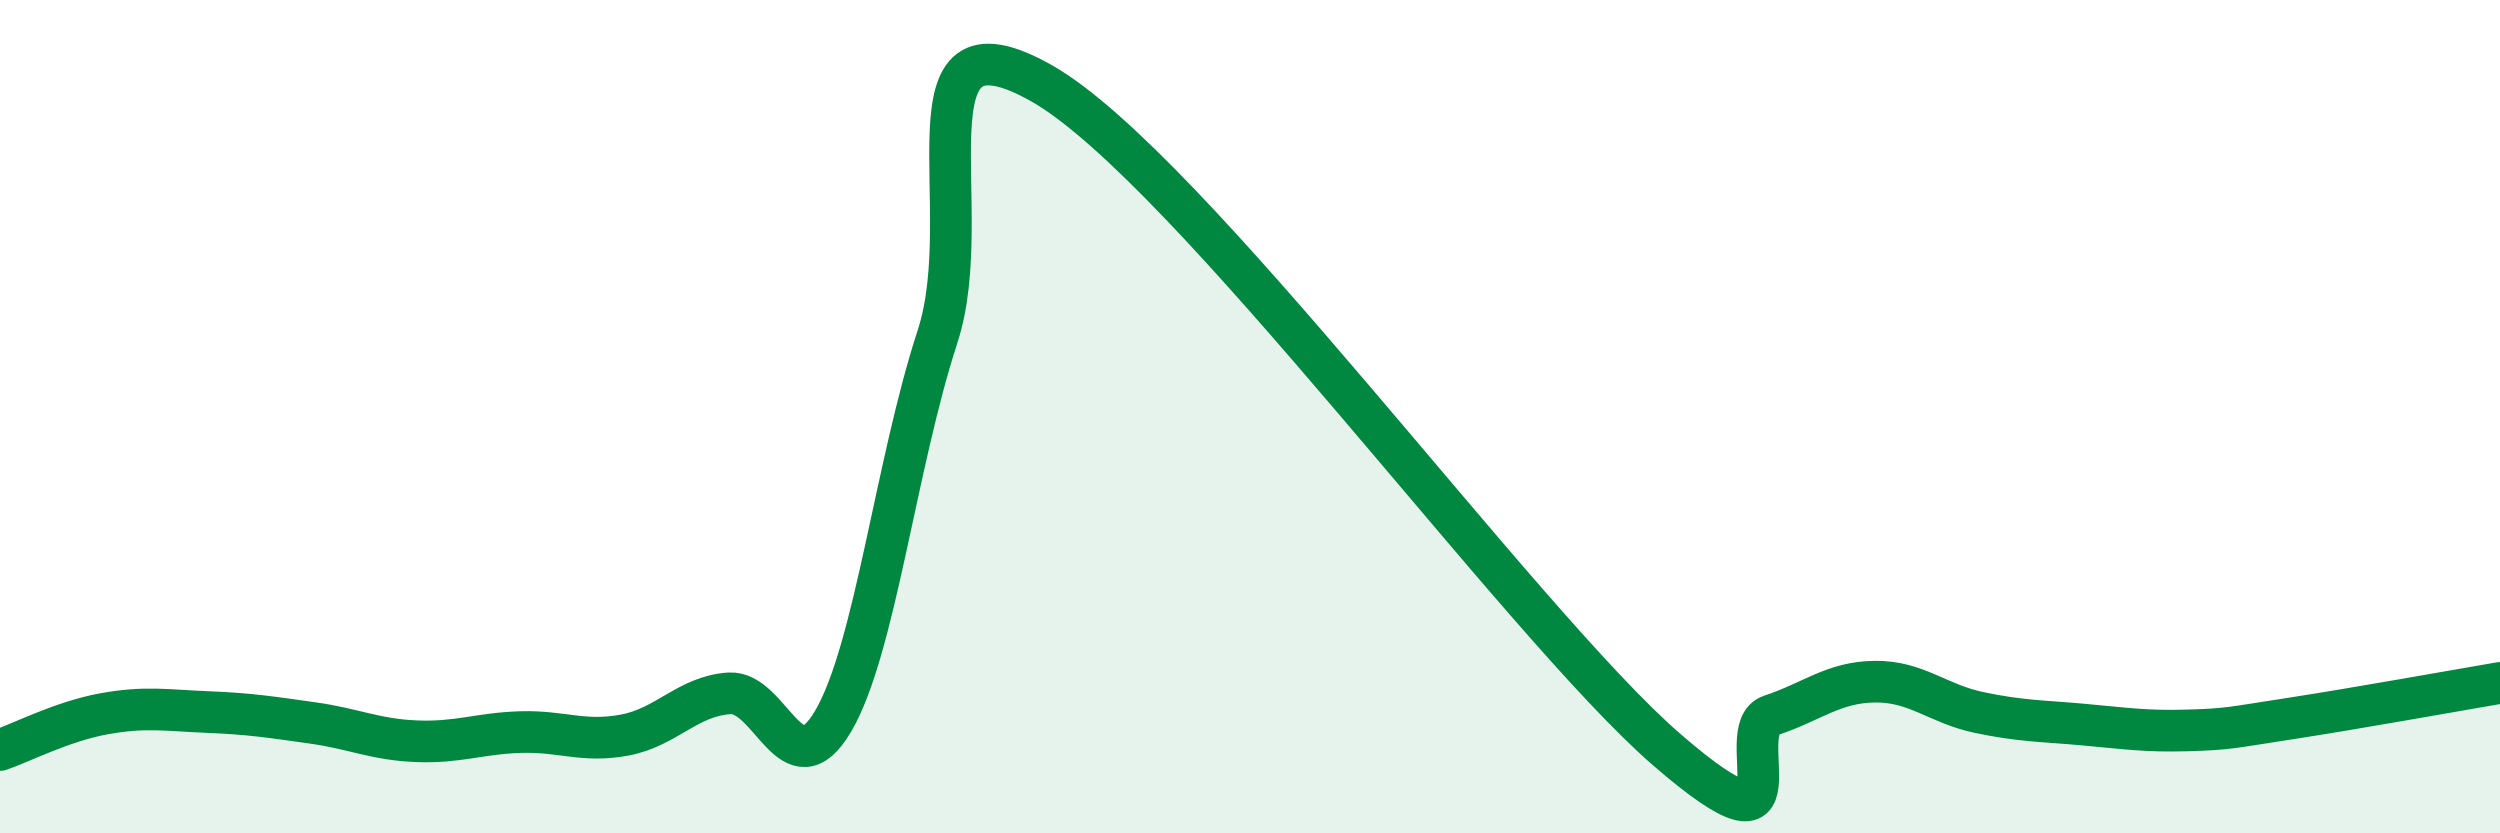 
    <svg width="60" height="20" viewBox="0 0 60 20" xmlns="http://www.w3.org/2000/svg">
      <path
        d="M 0,18 C 0.5,17.83 1.5,17.31 2.5,17.13 C 3.5,16.95 4,17.05 5,17.09 C 6,17.13 6.5,17.21 7.5,17.35 C 8.5,17.49 9,17.75 10,17.79 C 11,17.83 11.5,17.6 12.5,17.57 C 13.5,17.54 14,17.83 15,17.64 C 16,17.45 16.5,16.71 17.5,16.64 C 18.5,16.57 19,19.01 20,17.3 C 21,15.59 21.5,11.14 22.5,8.08 C 23.5,5.02 21.5,0.02 25,2 C 28.5,3.98 36.5,14.96 40,17.99 C 43.5,21.02 41.5,17.5 42.5,17.17 C 43.5,16.84 44,16.37 45,16.36 C 46,16.35 46.5,16.89 47.5,17.1 C 48.5,17.31 49,17.3 50,17.39 C 51,17.48 51.5,17.56 52.5,17.53 C 53.5,17.5 53.5,17.47 55,17.24 C 56.5,17.01 59,16.56 60,16.39L60 20L0 20Z"
        fill="#008740"
        opacity="0.1"
        stroke-linecap="round"
        stroke-linejoin="round"
      />
      <path
        d="M 0,18 C 0.5,17.83 1.5,17.31 2.5,17.13 C 3.5,16.95 4,17.05 5,17.09 C 6,17.13 6.5,17.21 7.5,17.35 C 8.5,17.49 9,17.75 10,17.79 C 11,17.83 11.5,17.6 12.5,17.57 C 13.5,17.54 14,17.83 15,17.64 C 16,17.45 16.5,16.71 17.5,16.64 C 18.5,16.57 19,19.01 20,17.3 C 21,15.59 21.5,11.14 22.5,8.08 C 23.5,5.02 21.5,0.02 25,2 C 28.5,3.98 36.5,14.96 40,17.99 C 43.5,21.02 41.5,17.5 42.5,17.17 C 43.5,16.84 44,16.37 45,16.36 C 46,16.35 46.5,16.89 47.5,17.1 C 48.5,17.31 49,17.3 50,17.39 C 51,17.48 51.5,17.56 52.5,17.53 C 53.5,17.5 53.5,17.47 55,17.24 C 56.5,17.01 59,16.56 60,16.39"
        stroke="#008740"
        stroke-width="1"
        fill="none"
        stroke-linecap="round"
        stroke-linejoin="round"
      />
    </svg>
  
